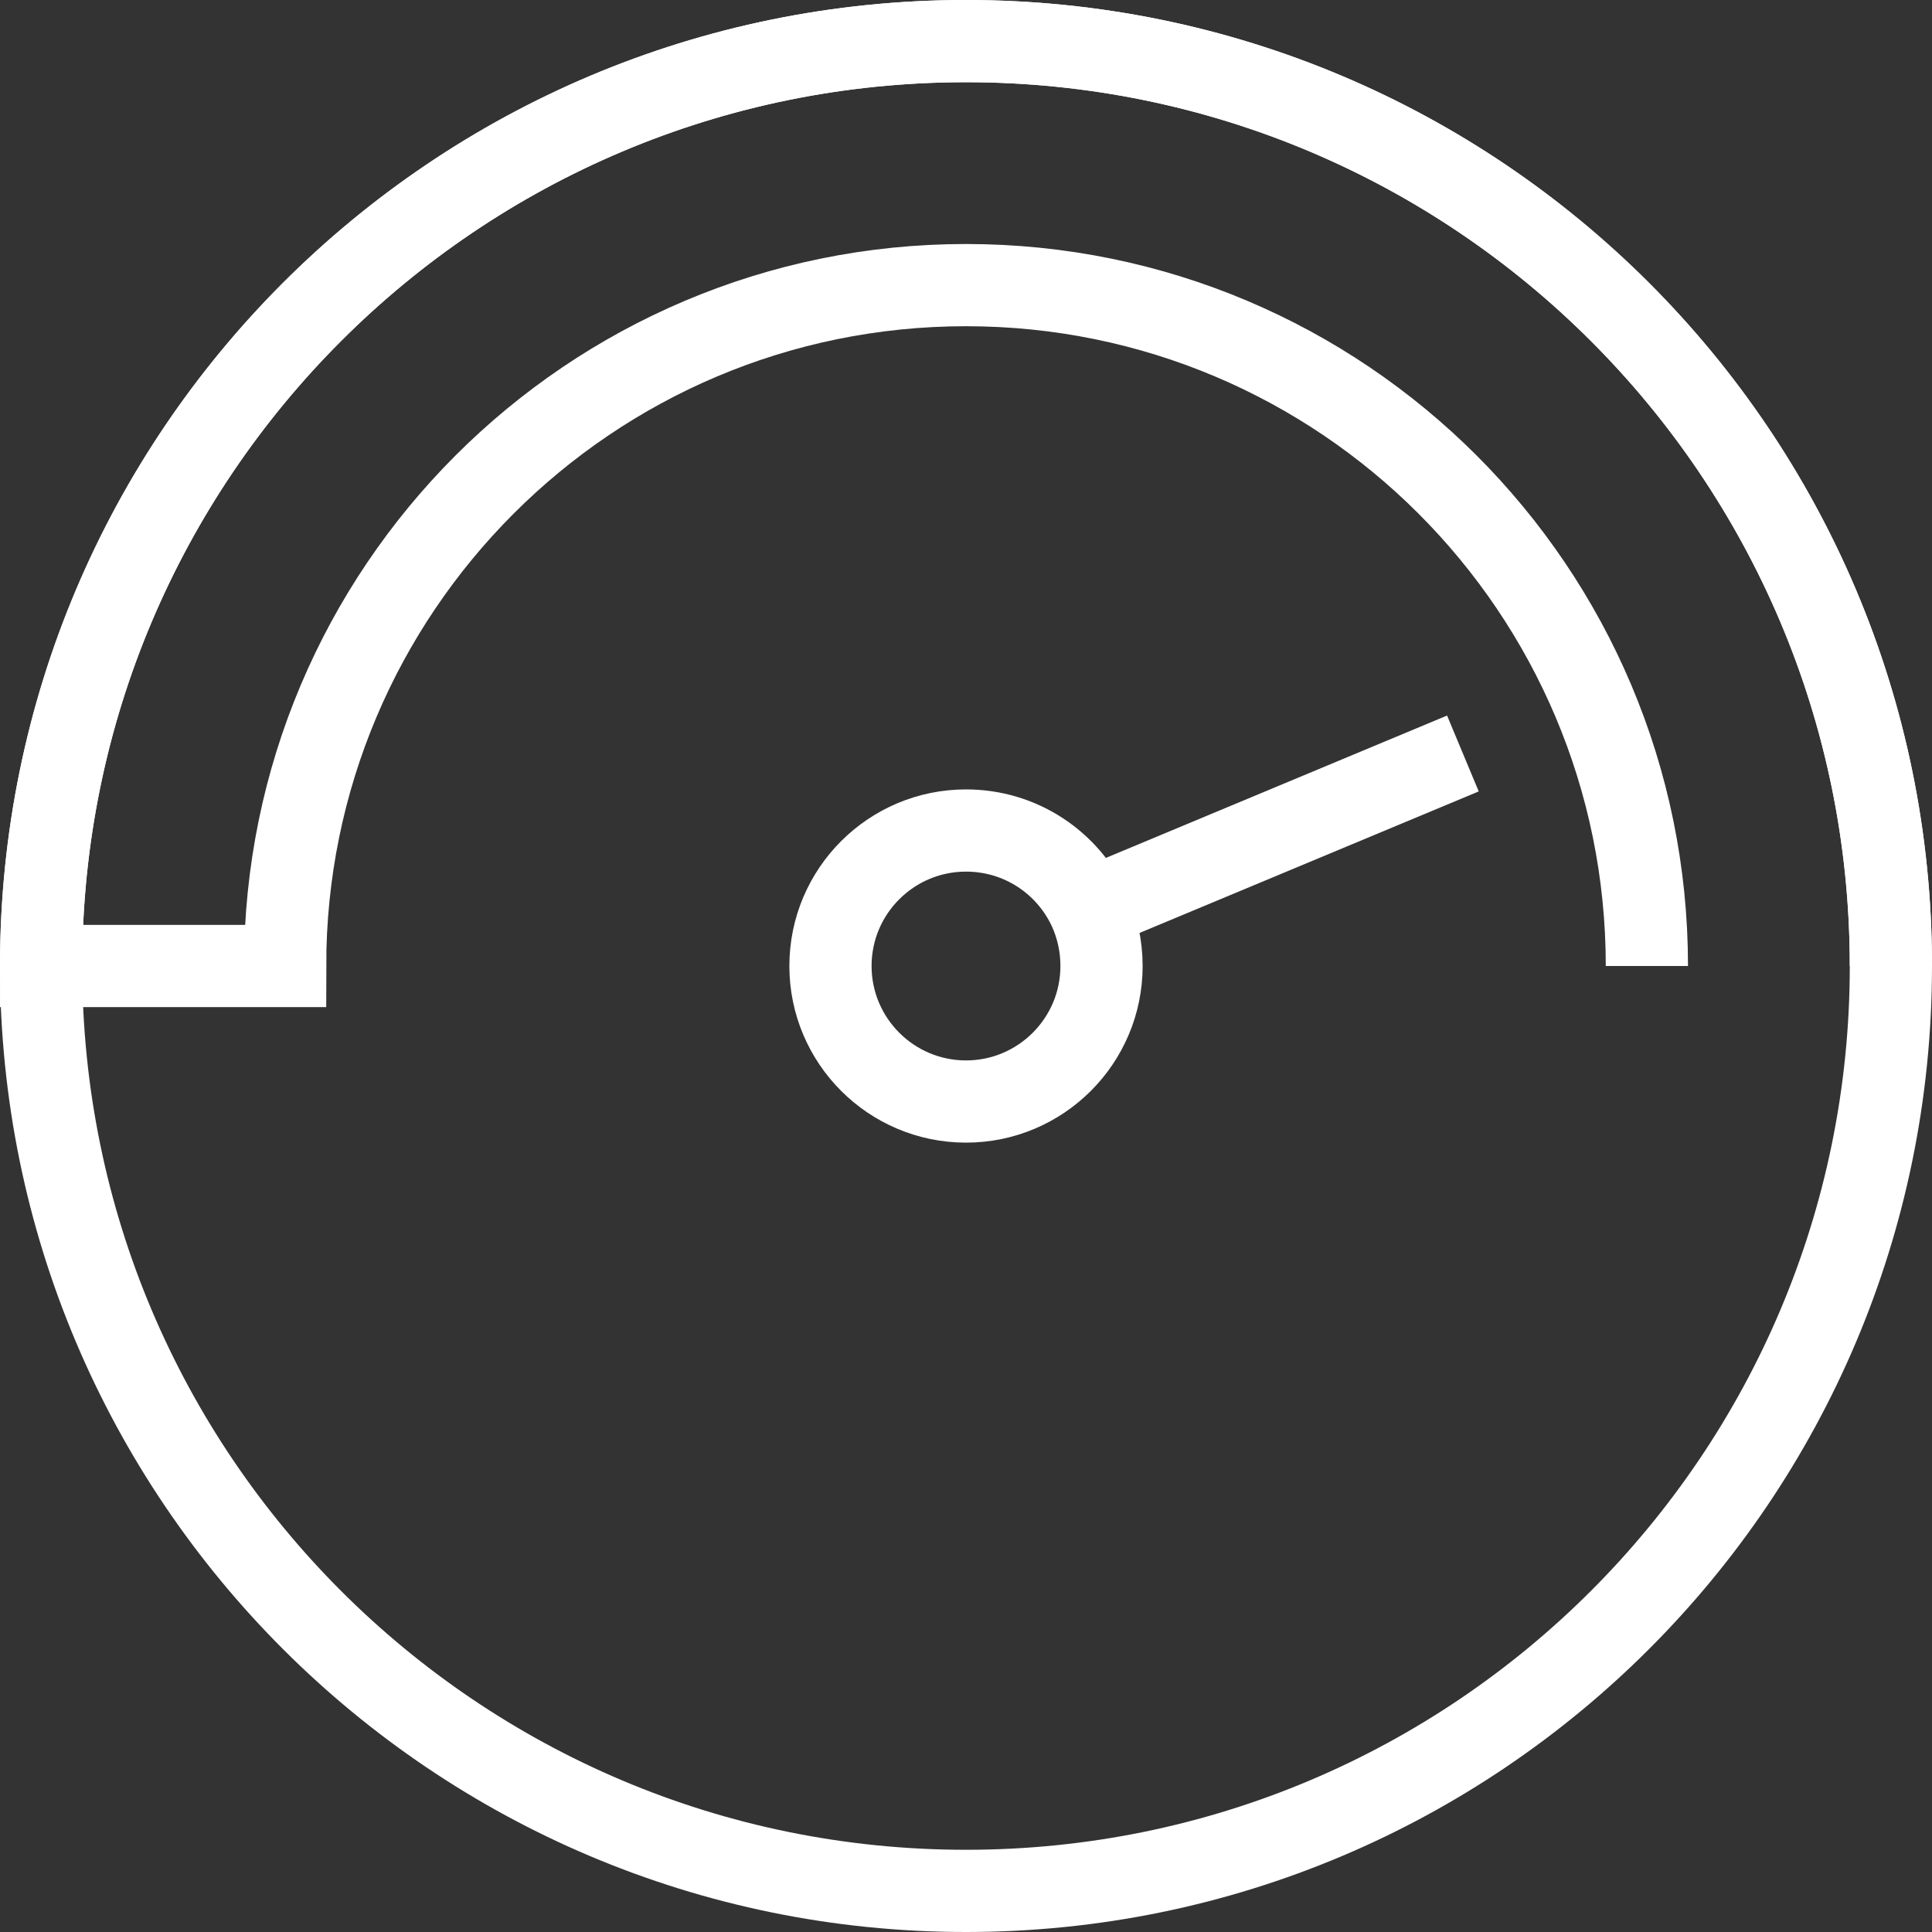 <svg width="47" height="47" viewBox="0 0 47 47" fill="none" xmlns="http://www.w3.org/2000/svg">
<rect x="0" y="0" width="47" height="47" fill="#333333" stroke="none"/>
<path d="M23.5 46C35.926 46 46 35.926 46 23.5C46 11.074 35.926 1 23.5 1C11.074 1 1 11.074 1 23.5C1 35.926 11.074 46 23.5 46Z" stroke="white" stroke-width="2" stroke-miterlimit="10"/>
<path d="M46 23.5C46 11.07 35.93 1 23.5 1C11.07 1 1 11.07 1 23.5H6.936C6.936 14.358 14.349 6.936 23.5 6.936C32.651 6.936 40.064 14.349 40.064 23.5" stroke="white" stroke-width="2" stroke-miterlimit="10"/>
<path d="M26.797 23.5C26.797 25.319 25.32 26.797 23.5 26.797C21.681 26.797 20.203 25.319 20.203 23.5C20.203 21.68 21.681 20.204 23.5 20.204C24.833 20.204 25.977 20.987 26.5 22.122C26.689 22.536 26.797 23.005 26.797 23.5Z" stroke="white" stroke-width="2" stroke-miterlimit="10"/>
<path d="M26.5 22.122L35.588 18.33" stroke="white" stroke-width="2" stroke-miterlimit="10"/>
</svg>
